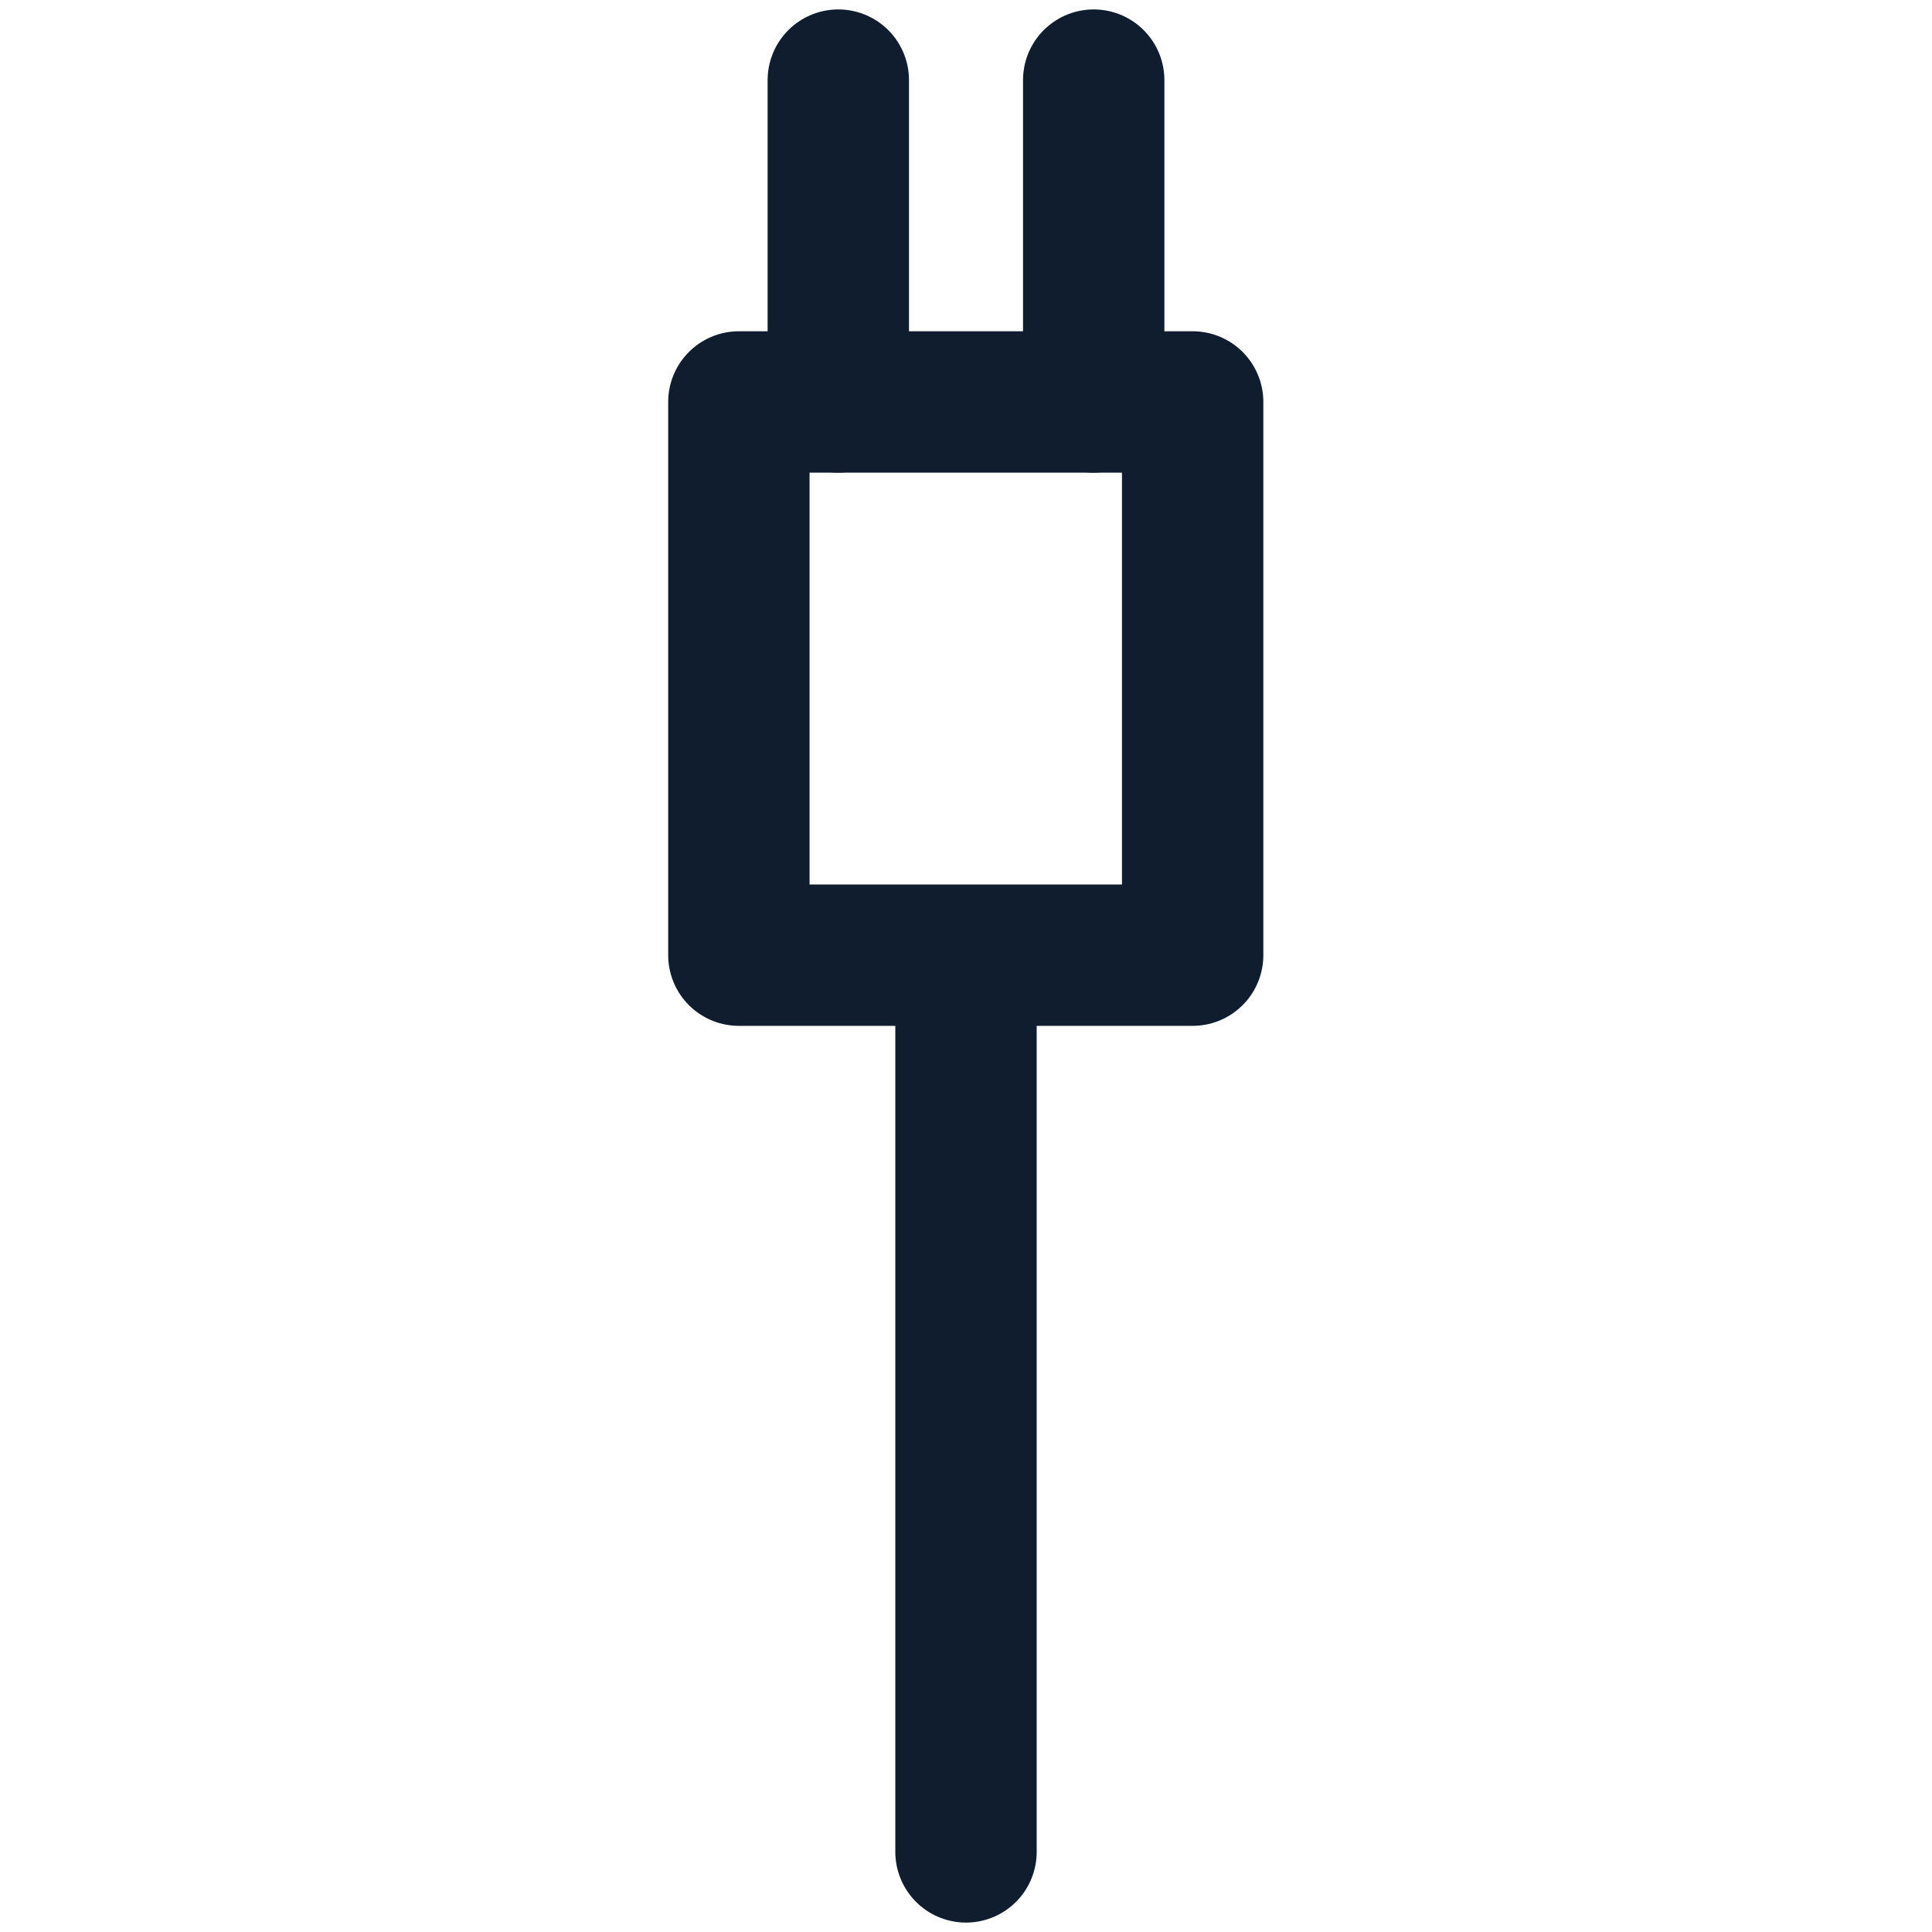 <svg xmlns="http://www.w3.org/2000/svg" id="Calque_1" version="1.1" viewBox="0 0 41 41"><!-- Generator: Adobe Illustrator 29.1.0, SVG Export Plug-In . SVG Version: 2.1.0 Build 142) --><defs><style> .st0 { fill: none; stroke: #0f1d2e; stroke-linecap: round; stroke-linejoin: round; stroke-width: 3px; } </style></defs><line class="st0" x1="20.5" y1="21.17" x2="20.5" y2="39.3"></line><rect class="st0" x="15.68" y="8.53" width="9.63" height="11.74"></rect><g><line class="st0" x1="17.79" y1="8.53" x2="17.79" y2="1.7"></line><line class="st0" x1="23.21" y1="8.53" x2="23.21" y2="1.7"></line></g></svg>